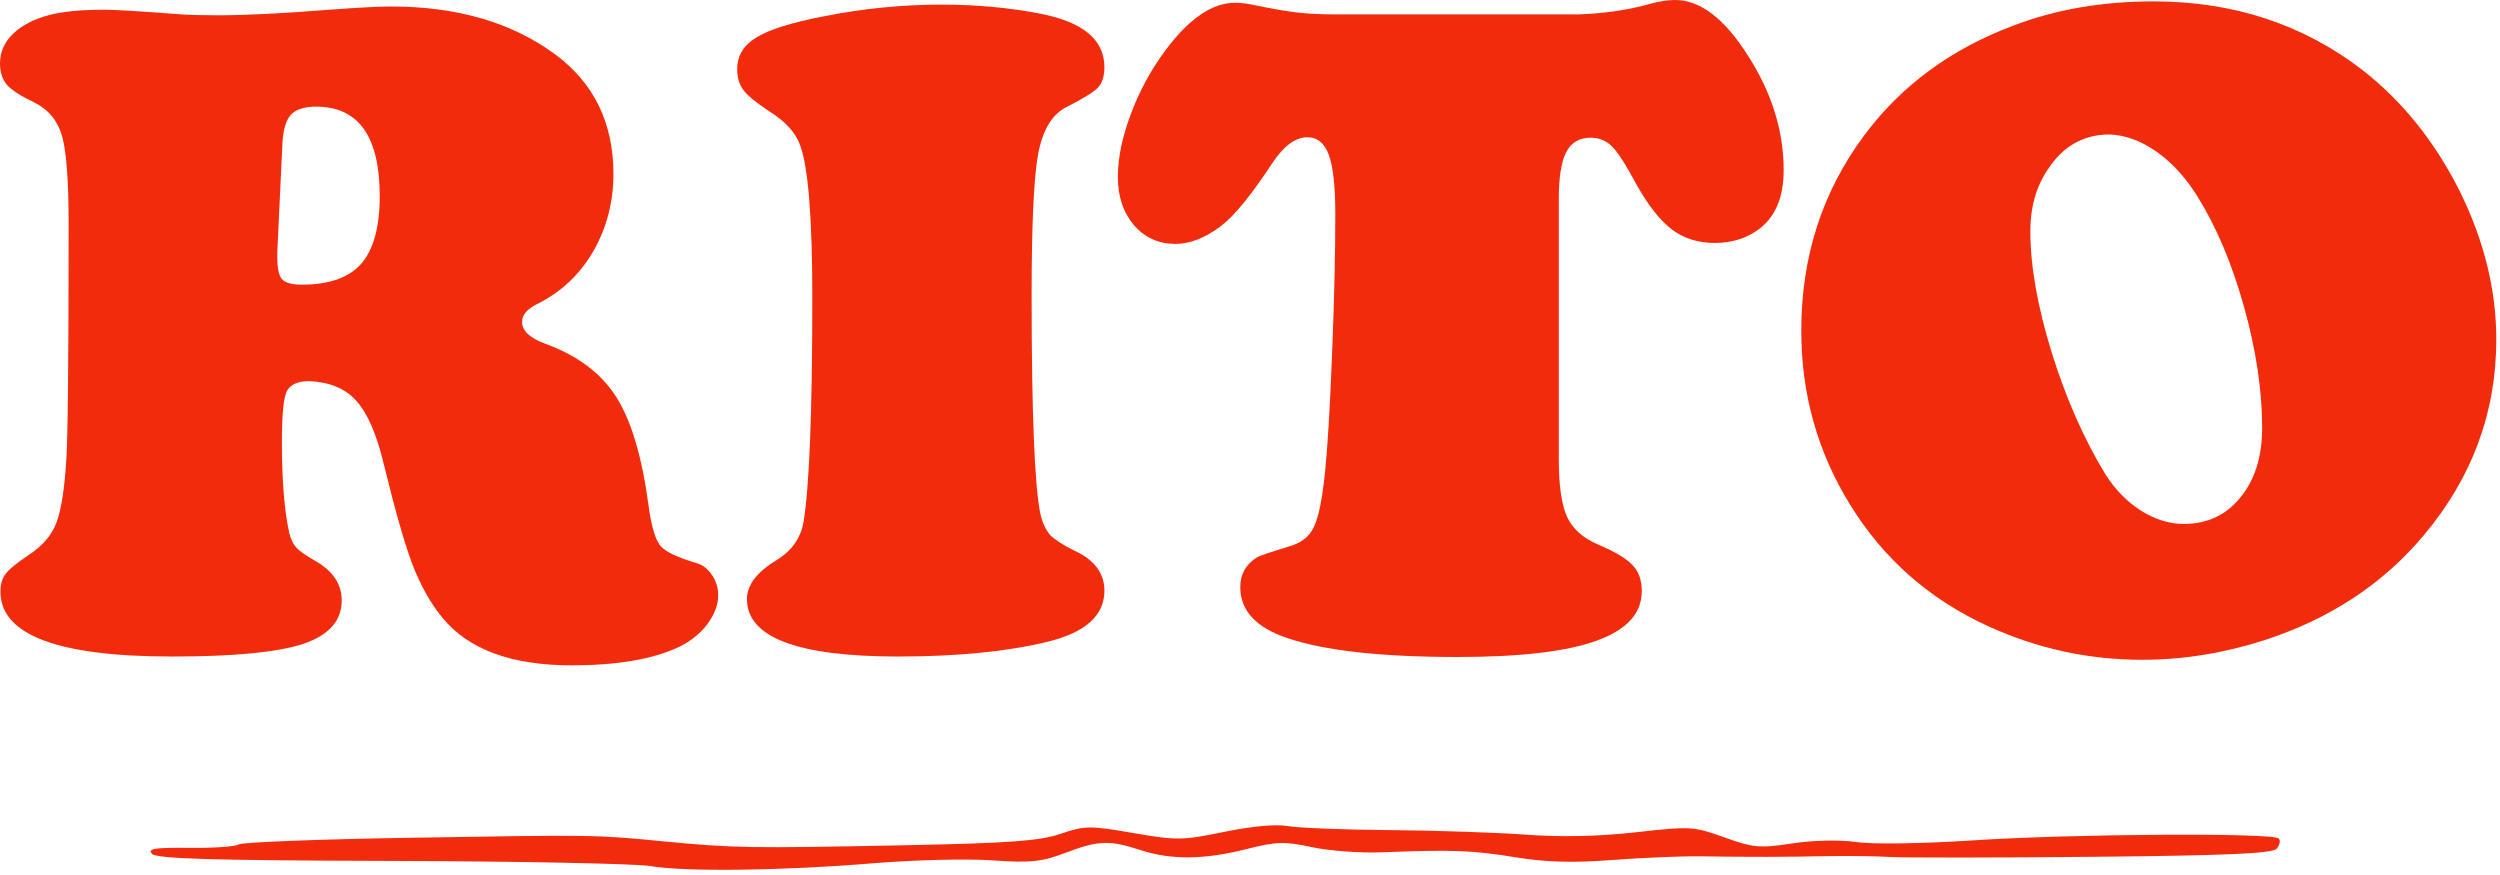 <svg width="337" height="118" viewBox="0 0 337 118" fill="none" xmlns="http://www.w3.org/2000/svg">
<g clip-path="url(#clip0_3_27)">
<path d="M290.312 0.188C301.021 0.188 310.375 3.25 318.375 9.375C323.792 13.583 328.188 19.042 331.562 25.75C334.854 32.417 336.5 39.083 336.5 45.75C336.5 55.583 333.25 64.375 326.75 72.125C321.25 78.708 314.062 83.438 305.188 86.312C299.729 88.062 294.25 88.938 288.75 88.938C281.542 88.938 274.646 87.438 268.062 84.438C260.104 80.812 253.875 75.333 249.375 68C245 60.917 242.812 53.104 242.812 44.562C242.812 34.646 245.625 25.896 251.25 18.312C256.25 11.562 262.979 6.604 271.438 3.438C277.104 1.271 283.396 0.188 290.312 0.188ZM284.375 18.125C280.875 18.125 278.104 19.688 276.062 22.812C274.479 25.146 273.688 27.917 273.688 31.125C273.688 35.833 274.646 41.292 276.562 47.5C278.479 53.667 280.896 59.146 283.812 63.938C285.104 65.979 286.688 67.604 288.562 68.812C290.479 70.021 292.417 70.625 294.375 70.625C297.542 70.625 300.083 69.438 302 67.062C303.958 64.688 304.938 61.562 304.938 57.688C304.938 52.646 304.125 47.208 302.5 41.375C300.875 35.542 298.771 30.562 296.188 26.438C294.604 23.896 292.771 21.896 290.688 20.438C288.604 18.979 286.5 18.208 284.375 18.125Z" fill="#F22B0C"/>
<path d="M179.875 1.938H212.812C216.354 1.812 219.583 1.333 222.5 0.5C223.75 0.167 224.854 0 225.812 0C229.188 0 232.458 2.5 235.625 7.5C238.833 12.5 240.438 17.646 240.438 22.938C240.438 26.562 239.333 29.208 237.125 30.875C235.458 32.125 233.458 32.75 231.125 32.75C228.917 32.75 227 32.146 225.375 30.938C223.75 29.688 222.146 27.646 220.562 24.812C219.188 22.229 218.104 20.542 217.312 19.75C216.521 18.958 215.562 18.562 214.438 18.562C212.896 18.562 211.792 19.208 211.125 20.5C210.458 21.792 210.125 23.917 210.125 26.875V61.875C210.125 65.458 210.5 68.062 211.25 69.688C212 71.312 213.417 72.562 215.5 73.438C217.75 74.396 219.271 75.312 220.062 76.188C220.896 77.021 221.312 78.188 221.312 79.688C221.312 82.688 219.271 84.917 215.188 86.375C211.146 87.833 204.917 88.562 196.5 88.562C186.167 88.562 178.5 87.708 173.5 86C169.292 84.583 167.188 82.292 167.188 79.125C167.188 77.417 167.938 76.083 169.438 75.125C169.812 74.917 171.292 74.417 173.875 73.625C175.458 73.167 176.542 72.292 177.125 71C177.75 69.708 178.25 67.229 178.625 63.562C178.958 60.312 179.271 55.062 179.562 47.812C179.854 40.521 180 34.208 180 28.875C180 25.125 179.708 22.458 179.125 20.875C178.542 19.292 177.583 18.5 176.25 18.5C174.625 18.5 173.042 19.667 171.5 22C168.708 26.25 166.417 29.062 164.625 30.438C162.5 32.062 160.438 32.875 158.438 32.875C156.188 32.875 154.333 32.042 152.875 30.375C151.417 28.667 150.688 26.5 150.688 23.875C150.688 21.292 151.271 18.458 152.438 15.375C153.604 12.25 155.167 9.375 157.125 6.75C160.292 2.5 163.417 0.375 166.5 0.375C167.333 0.375 168.292 0.5 169.375 0.75C171.625 1.208 173.458 1.521 174.875 1.688C176.333 1.854 178 1.938 179.875 1.938Z" fill="#F22B0C"/>
<path d="M126.938 0.625C131.688 0.625 136.167 1.042 140.375 1.875C146.042 3 148.875 5.396 148.875 9.062C148.875 10.271 148.583 11.188 148 11.812C147.458 12.396 146.042 13.271 143.75 14.438C141.833 15.396 140.562 17.5 139.938 20.75C139.354 24 139.062 30.333 139.062 39.75C139.062 55.667 139.458 65.521 140.25 69.312C140.542 70.521 140.979 71.458 141.562 72.125C142.188 72.75 143.25 73.438 144.75 74.188C147.5 75.438 148.875 77.25 148.875 79.625C148.875 82.958 146.333 85.25 141.25 86.5C135.75 87.833 129.021 88.5 121.062 88.5C107.479 88.5 100.688 85.917 100.688 80.75C100.688 78.875 102.021 77.125 104.688 75.5C106.729 74.25 107.938 72.542 108.312 70.375C109.104 65.625 109.5 55.542 109.5 40.125C109.5 29.458 108.958 22.625 107.875 19.625C107.292 17.917 105.896 16.375 103.688 15C101.979 13.875 100.833 12.938 100.25 12.188C99.667 11.438 99.375 10.479 99.375 9.312C99.375 7.521 100.229 6.104 101.938 5.062C103.688 3.979 106.75 3.021 111.125 2.188C116.333 1.146 121.604 0.625 126.938 0.625Z" fill="#F22B0C"/>
<path d="M41.688 51.375C40.104 51.375 39.083 51.854 38.625 52.812C38.208 53.771 38 56 38 59.5C38 64.792 38.333 68.917 39 71.875C39.208 72.708 39.521 73.354 39.938 73.812C40.354 74.271 41.146 74.833 42.312 75.5C44.812 76.875 46.062 78.688 46.062 80.938C46.062 83.688 44.312 85.646 40.812 86.812C37.354 87.938 31.479 88.5 23.188 88.5C7.771 88.5 0.062 85.583 0.062 79.75C0.062 78.75 0.292 77.958 0.75 77.375C1.208 76.75 2.25 75.896 3.875 74.812C5.708 73.604 6.938 72.188 7.562 70.562C8.229 68.896 8.688 66.042 8.938 62C9.146 59.042 9.25 48.438 9.25 30.188C9.25 24.396 8.958 20.458 8.375 18.375C7.792 16.292 6.542 14.771 4.625 13.812C2.792 12.938 1.562 12.146 0.938 11.438C0.312 10.688 0 9.729 0 8.562C0 7.021 0.583 5.688 1.75 4.562C2.958 3.396 4.625 2.542 6.75 2C8.542 1.542 11 1.312 14.125 1.312C15.5 1.312 18.938 1.521 24.438 1.938C25.479 2.021 27.125 2.062 29.375 2.062C33.125 2.062 38.125 1.812 44.375 1.312C48.333 1.021 51.104 0.875 52.688 0.875C61.604 0.875 68.979 3.021 74.812 7.312C80.062 11.188 82.688 16.562 82.688 23.438C82.688 27.271 81.771 30.771 79.938 33.938C78.104 37.062 75.583 39.417 72.375 41C71.042 41.667 70.375 42.458 70.375 43.375C70.375 44.583 71.396 45.562 73.438 46.312C77.812 47.896 81.021 50.292 83.062 53.5C85.104 56.708 86.562 61.625 87.438 68.25C87.812 71 88.354 72.792 89.062 73.625C89.771 74.417 91.417 75.188 94 75.938C94.792 76.188 95.458 76.729 96 77.562C96.542 78.354 96.812 79.25 96.812 80.25C96.812 81.542 96.312 82.854 95.312 84.188C94.312 85.479 93.021 86.5 91.438 87.25C87.938 88.875 83.146 89.688 77.062 89.688C68.938 89.688 63.125 87.542 59.625 83.25C58.042 81.333 56.688 78.917 55.562 76C54.479 73.083 53.188 68.542 51.688 62.375C50.729 58.417 49.5 55.625 48 54C46.542 52.375 44.438 51.5 41.688 51.375ZM38.062 19.5L37.375 34.062C37.375 34.188 37.375 34.375 37.375 34.625C37.375 36.125 37.583 37.125 38 37.625C38.458 38.125 39.354 38.375 40.688 38.375C44.354 38.375 47.021 37.438 48.688 35.562C50.354 33.646 51.188 30.604 51.188 26.438C51.188 18.396 48.333 14.375 42.625 14.375C41 14.375 39.854 14.75 39.188 15.5C38.521 16.25 38.146 17.583 38.062 19.5Z" fill="#F22B0C"/>
<path fill-rule="evenodd" clip-rule="evenodd" d="M165.022 112.136C159.406 113.297 158.595 113.307 152.745 112.29C146.916 111.278 146.238 111.285 142.982 112.395C140.159 113.358 136.118 113.656 122.04 113.939C100.997 114.362 98.954 114.33 89.582 113.428C80.094 112.514 80.275 112.517 54.724 112.941C42.756 113.139 32.606 113.54 32.17 113.831C31.733 114.123 28.747 114.332 25.532 114.294C20.845 114.24 19.845 114.398 20.488 115.093C21.107 115.763 28.461 115.982 52.721 116.053C70.008 116.105 85.733 116.416 87.666 116.744C92.361 117.543 105.537 117.379 117.692 116.369C123.138 115.917 130.348 115.739 133.714 115.973C138.931 116.337 140.39 116.189 143.594 114.971C148.053 113.276 149.562 113.218 153.728 114.586C157.849 115.938 162.316 115.899 168.001 114.461C172.054 113.435 173.161 113.402 176.849 114.195C179.166 114.693 183.406 115.007 186.27 114.893C195.791 114.514 198.46 114.612 204.255 115.555C208.402 116.23 212.053 116.333 217.351 115.926C221.392 115.615 226.783 115.394 229.33 115.434C235.656 115.534 240.765 115.526 246.259 115.407C248.806 115.353 252.616 115.402 254.724 115.516C256.832 115.631 269.251 115.622 282.323 115.496C300.069 115.326 306.287 115.053 306.875 114.417C307.309 113.948 307.443 113.326 307.174 113.035C306.435 112.235 279.313 112.4 265.904 113.287C259.195 113.73 252.428 113.829 250.252 113.513C247.978 113.185 244.455 113.259 241.588 113.696C237.211 114.363 236.353 114.286 232.447 112.881C228.308 111.391 227.836 111.363 220.536 112.19C215.563 112.752 210.439 112.865 205.72 112.516C201.752 112.223 193.475 111.946 187.326 111.899C181.177 111.852 174.996 111.607 173.591 111.354C172.024 111.072 168.709 111.374 165.022 112.136Z" fill="#F22B0C"/>
</g>
<defs>
<clipPath id="clip0_3_27">
<rect width="337" height="118" fill="white"/>
</clipPath>
</defs>
</svg>
